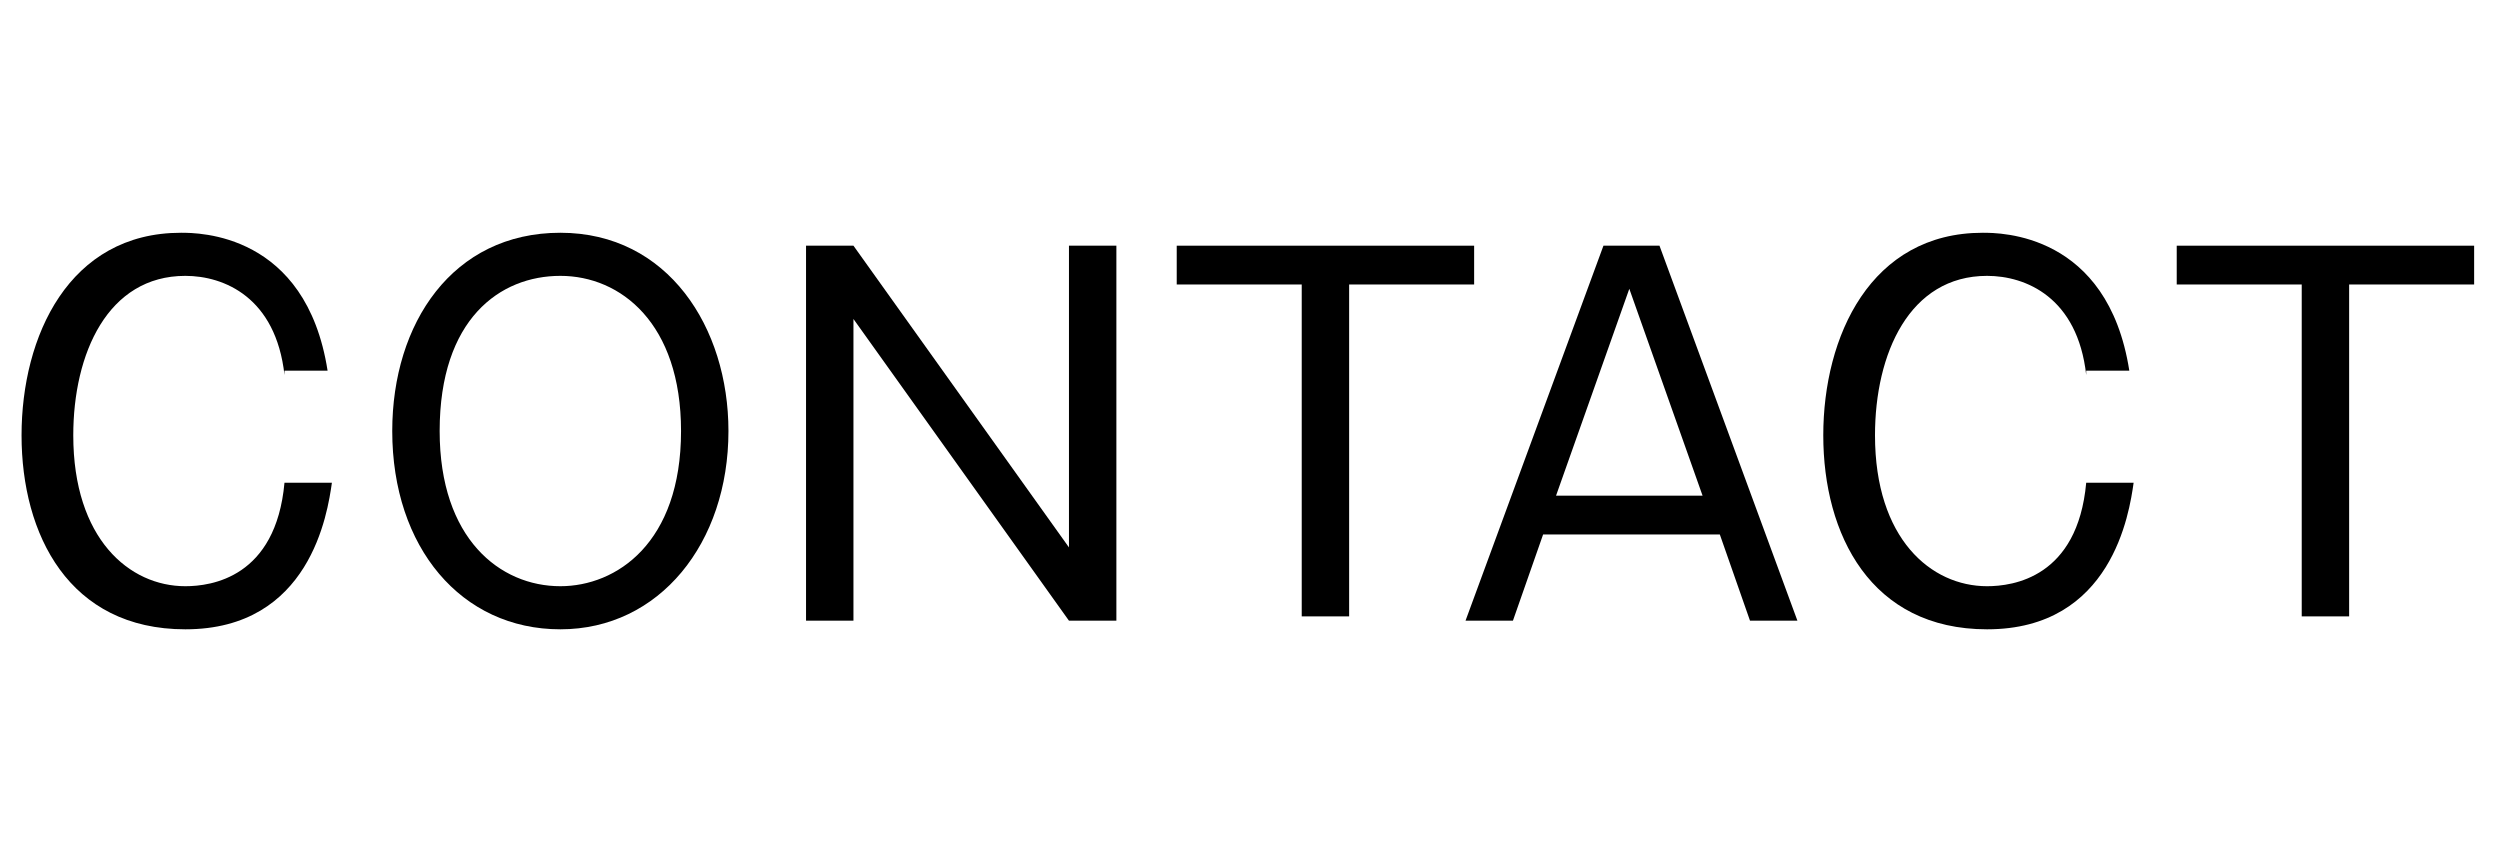 <?xml version="1.0" encoding="utf-8"?>
<!-- Generator: Adobe Illustrator 18.1.1, SVG Export Plug-In . SVG Version: 6.00 Build 0)  -->
<svg version="1.1" id="レイヤー_1" xmlns="http://www.w3.org/2000/svg" xmlns:xlink="http://www.w3.org/1999/xlink" x="0px"
	 y="0px" width="58px" height="20px" viewBox="0 0 58 20" enable-background="new 0 0 58 20" xml:space="preserve">
<g>
	<path d="M6.6,8.7C6.4,6.9,5.2,6.4,4.3,6.4c-1.8,0-2.6,1.8-2.6,3.7c0,2.4,1.3,3.5,2.6,3.5c0.6,0,2.1-0.2,2.3-2.4h1.1
		c-0.1,0.7-0.5,3.4-3.4,3.4c-2.7,0-3.8-2.2-3.8-4.5c0-2.3,1.1-4.7,3.7-4.7c0.4,0,2.9,0,3.4,3.2H6.6z"/>
	<path d="M16.9,10c0,2.6-1.6,4.6-3.9,4.6c-2.3,0-3.9-1.9-3.9-4.6c0-2.5,1.4-4.6,3.9-4.6C15.5,5.4,16.9,7.6,16.9,10z M10.2,10
		c0,2.5,1.4,3.6,2.8,3.6c1.3,0,2.8-1,2.8-3.6c0-2.5-1.4-3.6-2.8-3.6C11.6,6.4,10.2,7.4,10.2,10z"/>
	<path d="M19.8,5.7l5,7v-7h1.1v8.7h-1.1l-5-7v7h-1.1V5.7H19.8z"/>
	<path d="M34.2,5.7v0.9h-2.9v7.7h-1.1V6.6h-2.9V5.7H34.2z"/>
	<path d="M38.5,5.7l3.2,8.7h-1.1l-0.7-2h-4.1l-0.7,2h-1.1l3.2-8.7H38.5z M37.8,6.7l-1.7,4.8h3.4L37.8,6.7z"/>
	<path d="M48.4,8.7c-0.2-1.8-1.4-2.3-2.3-2.3c-1.8,0-2.6,1.8-2.6,3.7c0,2.4,1.3,3.5,2.6,3.5c0.6,0,2.1-0.2,2.3-2.4h1.1
		c-0.1,0.7-0.5,3.4-3.4,3.4c-2.7,0-3.8-2.2-3.8-4.5c0-2.3,1.1-4.7,3.7-4.7c0.4,0,2.9,0,3.4,3.2H48.4z"/>
	<path d="M57.4,5.7v0.9h-2.9v7.7h-1.1V6.6h-2.9V5.7H57.4z"/>
</g>
</svg>
